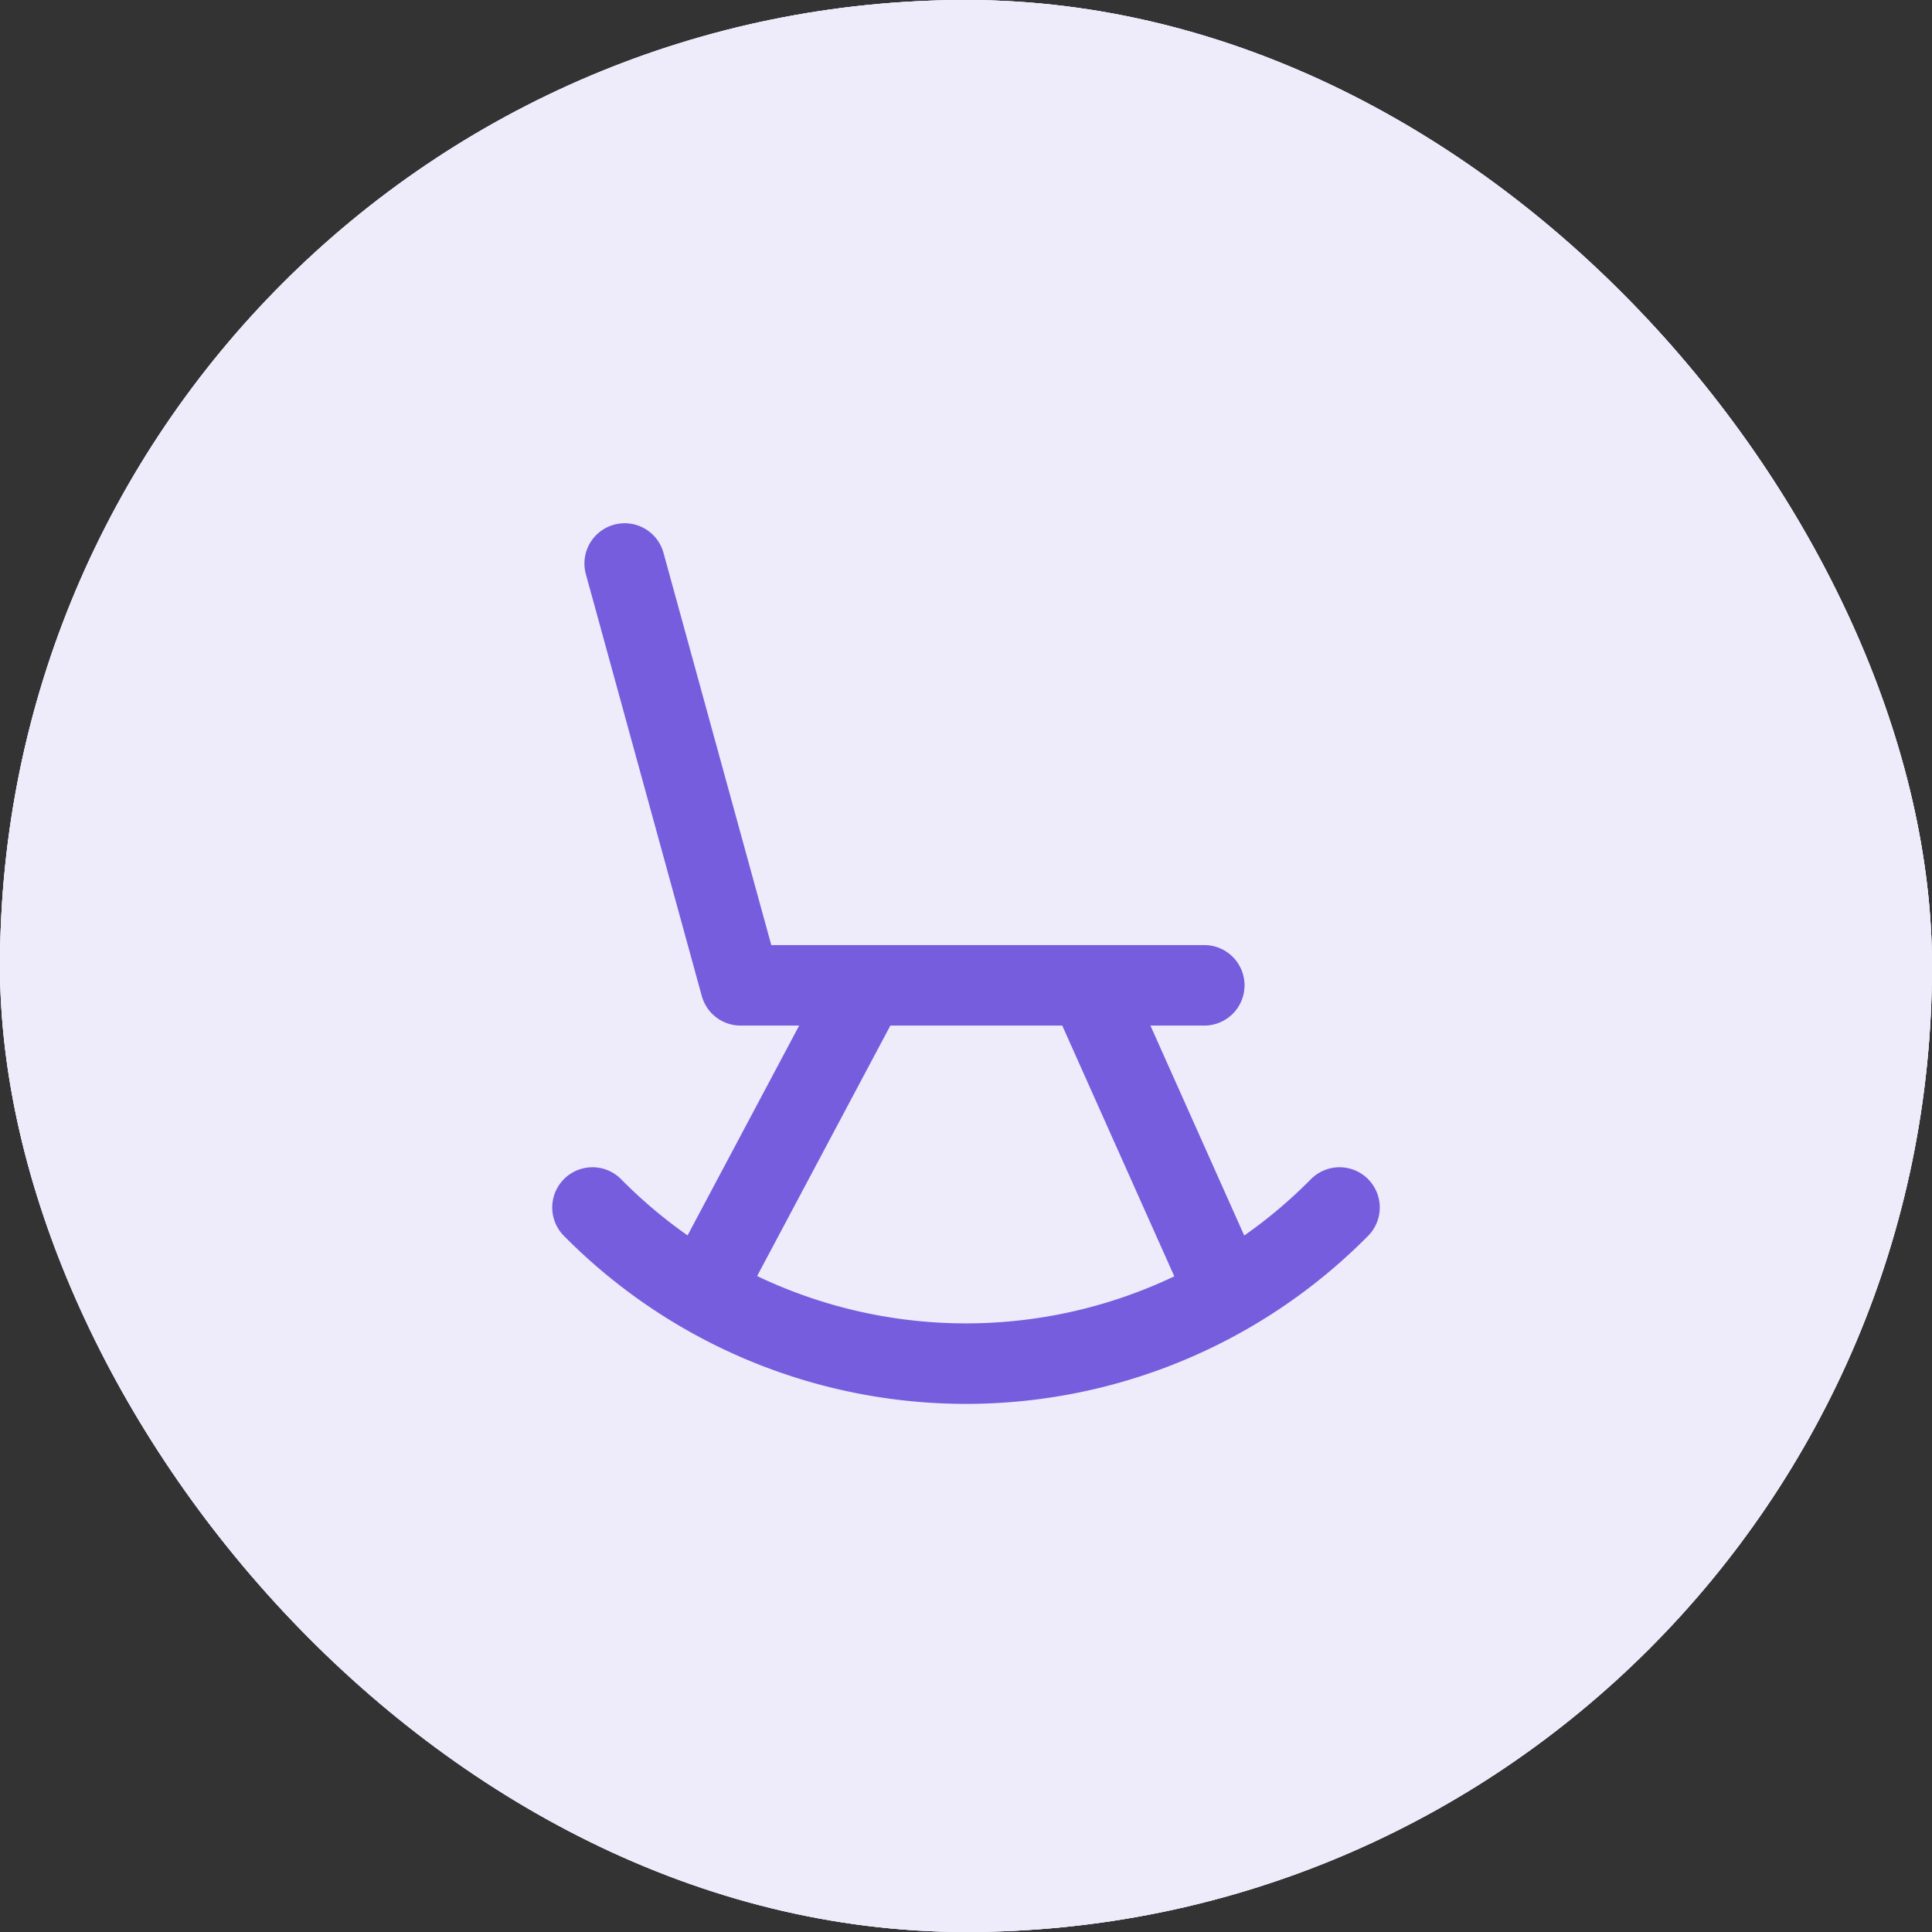 <svg xmlns="http://www.w3.org/2000/svg" width="60" height="60" fill="none"><rect width="100%" height="100%" fill="#333333" stroke="none"/><rect width="60" height="60" fill="#f5f3fe" rx="30"/><rect width="60" height="60" fill="#f5f3fe" rx="30"/><rect width="60" height="60" fill="#eeebfb" rx="30"/><path stroke="#765dde" stroke-linecap="round" stroke-linejoin="round" stroke-width="2.5" d="M19.4 17.5 23 30.6h14.4M26.9 30.6l-5 9.4M33.8 30.6 38 40M18.4 37.5a16.3 16.3 0 0 0 23.2 0"/></svg>